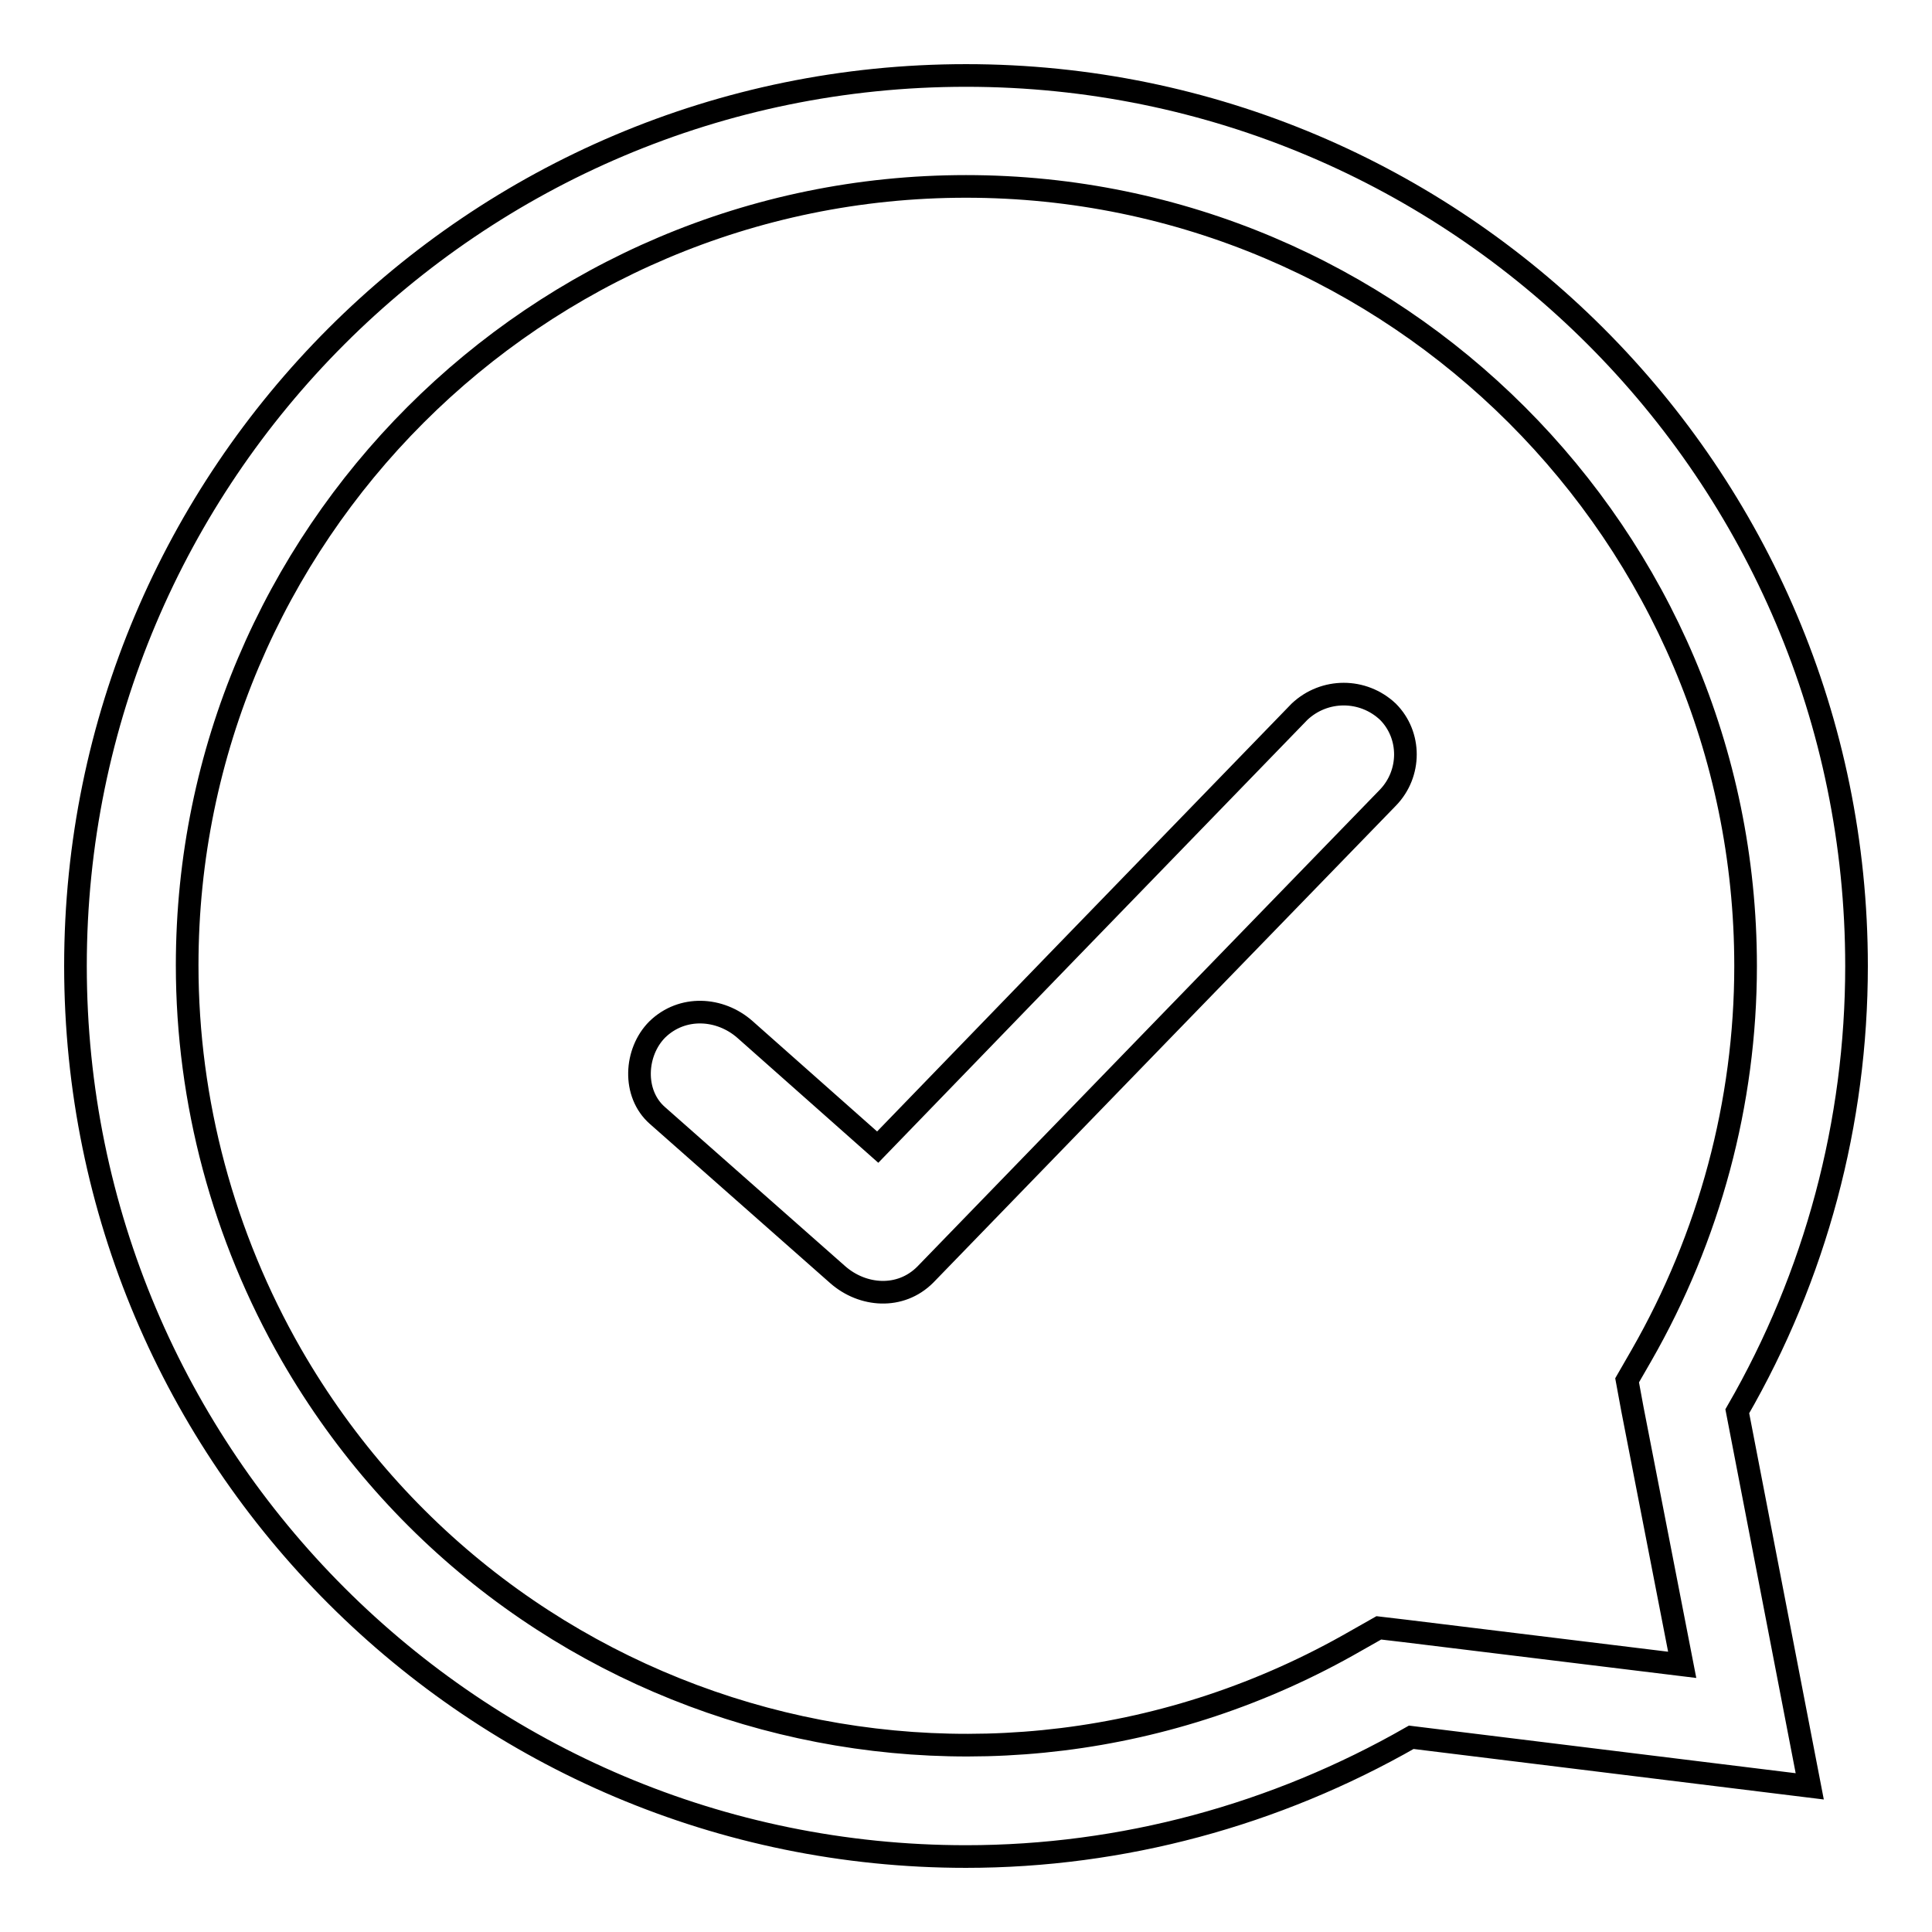 <?xml version="1.0" encoding="utf-8"?>
<!-- Svg Vector Icons : http://www.onlinewebfonts.com/icon -->
<!DOCTYPE svg PUBLIC "-//W3C//DTD SVG 1.1//EN" "http://www.w3.org/Graphics/SVG/1.1/DTD/svg11.dtd">
<svg version="1.1" xmlns="http://www.w3.org/2000/svg" xmlns:xlink="http://www.w3.org/1999/xlink" x="0px" y="0px" viewBox="0 0 256 256" enable-background="new 0 0 256 256" xml:space="preserve">
<g> <path stroke-width="3" fill-opacity="0" stroke="#000000"  d="M246,128c0-65.2-52.9-118-118-118C62.8,10,10,62.9,10,128c0,65.2,52.9,118,118,118c20.7,0,41-5.5,59-15.8 l52.8,6.5l-9.6-49.7C240.6,169,246,148.7,246,128z M186.1,216.1l-3.4-0.4l-3,1.7C130.2,245.9,67.1,229,38.6,179.5 c-9-15.7-13.8-33.5-13.8-51.6C24.8,71,71.1,24.7,128,24.7c56.9,0,103.3,46.3,103.3,103.3c0,18.1-4.8,35.9-13.8,51.6l-1.9,3.3 l0.7,3.8l6.6,33.9L186.1,216.1L186.1,216.1z M172.2,94.3l-31.8,32.8L116.3,152l-17.6-15.6c-3.3-2.9-8.3-3.2-11.6,0 c-3,3-3.3,8.5,0,11.4l23.9,21.1c3.3,2.9,8.3,3.3,11.6,0l31.8-32.8l29.5-30.4c3.1-3.2,3.1-8.3,0-11.4 C180.6,91.2,175.5,91.2,172.2,94.3L172.2,94.3z"/></g>
</svg>